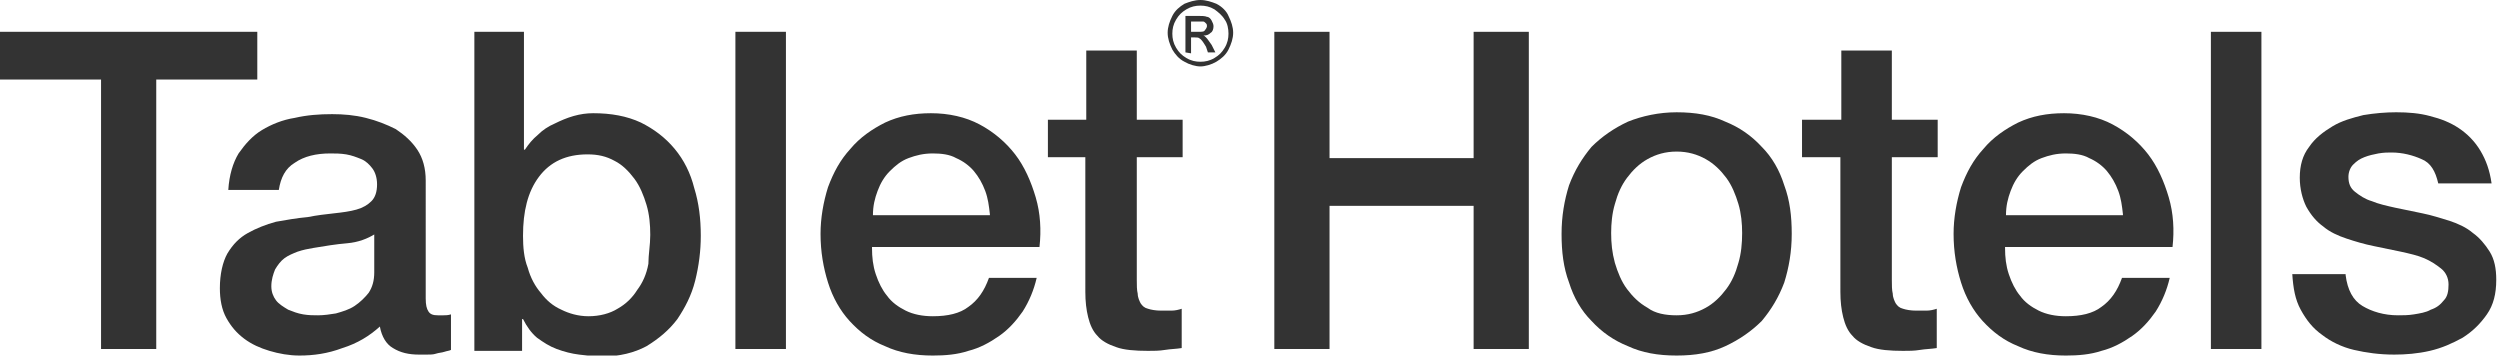 <svg xmlns="http://www.w3.org/2000/svg" xmlns:xlink="http://www.w3.org/1999/xlink" id="Layer_1" x="0px" y="0px" viewBox="0 0 267.2 38" style="enable-background:new 0 0 267.2 38;" xml:space="preserve"><style type="text/css">	.st0{fill:#333333;}</style><g>	<g>		<path class="st0" d="M0,3.4h27.5v5.1H16.7v28.8h-5.9V8.5H0V3.4z"></path>		<path class="st0" d="M45.5,31.9c0,0.7,0.1,1.1,0.3,1.4c0.2,0.3,0.5,0.4,1,0.4c0.2,0,0.3,0,0.6,0c0.2,0,0.5,0,0.8-0.1v3.8   c-0.2,0.1-0.4,0.1-0.7,0.2c-0.3,0.1-0.6,0.1-0.9,0.2c-0.3,0.1-0.6,0.1-1,0.1c-0.3,0-0.6,0-0.8,0c-1.1,0-2-0.2-2.8-0.7   c-0.7-0.4-1.2-1.2-1.4-2.3c-1.1,1-2.4,1.8-4,2.3C35,37.8,33.5,38,32,38c-1.1,0-2.2-0.2-3.2-0.5c-1-0.3-1.9-0.7-2.7-1.3   c-0.8-0.6-1.4-1.3-1.9-2.2c-0.5-0.9-0.7-2-0.7-3.2c0-1.5,0.3-2.8,0.8-3.7c0.6-1,1.3-1.7,2.2-2.2c0.9-0.5,1.9-0.9,3-1.2   c1.1-0.2,2.3-0.4,3.4-0.5c1-0.2,1.9-0.3,2.8-0.4c0.9-0.1,1.7-0.2,2.4-0.4c0.7-0.2,1.2-0.5,1.6-0.9c0.4-0.4,0.6-1,0.6-1.8   c0-0.7-0.2-1.3-0.5-1.7c-0.3-0.4-0.7-0.8-1.2-1c-0.5-0.2-1-0.4-1.6-0.5c-0.6-0.1-1.2-0.1-1.7-0.1c-1.5,0-2.8,0.3-3.8,1   c-1,0.6-1.5,1.6-1.7,2.9h-5.4c0.1-1.6,0.5-2.9,1.1-3.9c0.7-1,1.5-1.9,2.5-2.5c1-0.6,2.2-1.1,3.5-1.3c1.3-0.3,2.6-0.4,4-0.4   c1.2,0,2.4,0.1,3.6,0.4c1.2,0.3,2.2,0.7,3.2,1.2c0.9,0.6,1.7,1.3,2.3,2.2c0.6,0.9,0.9,2,0.9,3.3V31.9z M40.1,25   c-0.8,0.5-1.8,0.9-3,1c-1.2,0.1-2.4,0.3-3.6,0.5c-0.6,0.1-1.1,0.2-1.7,0.4c-0.5,0.2-1,0.4-1.4,0.7c-0.4,0.3-0.7,0.7-1,1.2   c-0.2,0.5-0.4,1.1-0.4,1.8c0,0.6,0.2,1.1,0.5,1.5c0.3,0.4,0.8,0.7,1.3,1c0.5,0.2,1,0.4,1.6,0.5c0.6,0.1,1.1,0.1,1.6,0.1   c0.6,0,1.3-0.1,1.9-0.2c0.7-0.2,1.4-0.4,2-0.8s1.1-0.9,1.5-1.4c0.4-0.6,0.6-1.3,0.6-2.2V25z"></path>		<path class="st0" d="M50.5,3.4H56V16h0.1c0.4-0.6,0.8-1.1,1.4-1.6c0.5-0.5,1.1-0.9,1.8-1.2c0.6-0.3,1.3-0.6,2-0.8   c0.7-0.2,1.4-0.3,2.1-0.3c1.9,0,3.6,0.3,5.1,1c1.4,0.7,2.6,1.6,3.6,2.8c1,1.2,1.7,2.6,2.1,4.2c0.5,1.6,0.7,3.3,0.7,5.1   c0,1.6-0.2,3.2-0.6,4.8c-0.4,1.6-1.1,2.9-1.9,4.1c-0.9,1.2-2,2.1-3.3,2.9c-1.3,0.7-2.9,1.1-4.7,1.1c-0.8,0-1.7-0.1-2.5-0.2   c-0.8-0.1-1.6-0.3-2.4-0.6c-0.8-0.3-1.4-0.7-2.1-1.2c-0.6-0.5-1.1-1.2-1.5-2h-0.1v3.4h-5.1V3.4z M69.5,25.1c0-1.1-0.1-2.2-0.4-3.2   c-0.3-1-0.7-2-1.3-2.8c-0.6-0.8-1.3-1.5-2.1-1.9c-0.9-0.5-1.8-0.7-2.9-0.7c-2.3,0-4,0.8-5.2,2.4c-1.2,1.6-1.7,3.7-1.7,6.3   c0,1.2,0.1,2.4,0.5,3.4c0.3,1.1,0.8,2,1.4,2.7c0.6,0.8,1.3,1.4,2.2,1.8c0.8,0.4,1.8,0.7,2.9,0.7c1.2,0,2.3-0.3,3.1-0.8   c0.9-0.5,1.6-1.2,2.1-2c0.6-0.8,1-1.7,1.2-2.8C69.3,27.2,69.5,26.2,69.5,25.1z"></path>		<path class="st0" d="M78.6,3.4H84v33.9h-5.4V3.4z"></path>		<path class="st0" d="M93.2,26.5c0,1,0.1,1.9,0.4,2.8c0.3,0.9,0.7,1.7,1.2,2.3c0.5,0.7,1.2,1.2,2,1.6c0.8,0.4,1.8,0.6,2.9,0.6   c1.6,0,2.9-0.3,3.8-1c1-0.7,1.7-1.7,2.2-3.1h5.1c-0.3,1.3-0.8,2.5-1.5,3.6c-0.7,1-1.5,1.9-2.5,2.6c-1,0.7-2.1,1.3-3.3,1.6   c-1.2,0.4-2.5,0.5-3.8,0.5c-1.9,0-3.6-0.3-5.1-1c-1.5-0.6-2.7-1.5-3.8-2.7c-1-1.1-1.8-2.5-2.3-4.1c-0.5-1.6-0.8-3.3-0.8-5.2   c0-1.7,0.3-3.4,0.8-5c0.6-1.6,1.3-2.9,2.4-4.1c1-1.2,2.3-2.1,3.7-2.8c1.5-0.7,3.1-1,4.9-1c1.9,0,3.7,0.4,5.2,1.2   c1.5,0.8,2.8,1.9,3.8,3.2c1,1.3,1.7,2.9,2.2,4.6c0.5,1.7,0.6,3.5,0.4,5.3H93.2z M105.8,22.9c-0.1-0.9-0.2-1.7-0.5-2.5   c-0.3-0.8-0.7-1.5-1.2-2.1c-0.5-0.6-1.2-1.1-1.9-1.4c-0.7-0.4-1.6-0.5-2.5-0.5c-1,0-1.8,0.2-2.6,0.5c-0.8,0.3-1.4,0.8-2,1.4   c-0.6,0.6-1,1.3-1.3,2.1c-0.3,0.8-0.5,1.6-0.5,2.6H105.8z"></path>		<path class="st0" d="M112,12.8h4.1V5.4h5.4v7.4h4.9v4h-4.9v13.1c0,0.6,0,1.1,0.1,1.5c0,0.4,0.2,0.8,0.3,1c0.2,0.3,0.4,0.5,0.8,0.6   c0.3,0.1,0.8,0.2,1.4,0.2c0.4,0,0.8,0,1.1,0c0.4,0,0.8-0.1,1.1-0.2v4.2c-0.6,0.1-1.2,0.1-1.8,0.2c-0.6,0.1-1.2,0.1-1.8,0.1   c-1.4,0-2.6-0.1-3.4-0.4c-0.9-0.3-1.6-0.7-2-1.2c-0.5-0.5-0.8-1.2-1-2c-0.2-0.8-0.3-1.7-0.3-2.7V16.8H112V12.8z"></path>		<path class="st0" d="M136.2,3.4h5.9v13.5h15.4V3.4h5.9v33.9h-5.9V22h-15.4v15.3h-5.9V3.4z"></path>		<path class="st0" d="M179.2,38c-2,0-3.7-0.3-5.2-1c-1.5-0.6-2.8-1.5-3.9-2.7c-1.1-1.1-1.9-2.5-2.4-4.1c-0.6-1.6-0.8-3.3-0.8-5.2   c0-1.9,0.3-3.6,0.8-5.2c0.6-1.6,1.4-2.9,2.4-4.1c1.1-1.1,2.4-2,3.9-2.7c1.5-0.6,3.3-1,5.2-1c2,0,3.7,0.3,5.2,1   c1.5,0.6,2.8,1.5,3.9,2.7c1.1,1.1,1.9,2.5,2.4,4.1c0.6,1.6,0.8,3.3,0.8,5.2c0,1.9-0.3,3.6-0.8,5.2c-0.6,1.6-1.4,2.9-2.4,4.1   c-1.1,1.1-2.4,2-3.9,2.7C182.9,37.7,181.2,38,179.2,38z M179.2,33.7c1.2,0,2.2-0.3,3.1-0.8c0.9-0.5,1.6-1.2,2.2-2   c0.6-0.8,1-1.7,1.3-2.8c0.3-1,0.4-2.1,0.4-3.2c0-1-0.1-2.1-0.4-3.1c-0.3-1-0.7-2-1.3-2.8c-0.6-0.8-1.3-1.5-2.2-2   c-0.9-0.5-1.9-0.8-3.1-0.8c-1.2,0-2.2,0.3-3.1,0.8c-0.9,0.5-1.6,1.2-2.2,2c-0.6,0.8-1,1.7-1.3,2.8c-0.3,1-0.4,2.1-0.4,3.1   c0,1.1,0.1,2.1,0.4,3.2c0.3,1,0.7,2,1.3,2.8c0.6,0.8,1.3,1.5,2.2,2C176.9,33.5,178,33.7,179.2,33.7z"></path>		<path class="st0" d="M192.7,12.8h4.1V5.4h5.4v7.4h4.9v4h-4.9v13.1c0,0.6,0,1.1,0.1,1.5c0,0.4,0.2,0.8,0.3,1   c0.2,0.3,0.4,0.5,0.8,0.6c0.3,0.1,0.8,0.2,1.4,0.2c0.4,0,0.8,0,1.1,0c0.4,0,0.8-0.1,1.1-0.2v4.2c-0.6,0.1-1.2,0.1-1.8,0.2   c-0.6,0.1-1.2,0.1-1.8,0.1c-1.4,0-2.6-0.1-3.4-0.4c-0.9-0.3-1.6-0.7-2-1.2c-0.5-0.5-0.8-1.2-1-2c-0.2-0.8-0.3-1.7-0.3-2.7V16.8   h-4.1V12.8z"></path>		<path class="st0" d="M214.3,26.5c0,1,0.1,1.9,0.4,2.8c0.3,0.9,0.7,1.7,1.2,2.3c0.5,0.7,1.2,1.2,2,1.6c0.8,0.4,1.8,0.6,2.9,0.6   c1.6,0,2.9-0.3,3.8-1c1-0.7,1.7-1.7,2.2-3.1h5.1c-0.3,1.3-0.8,2.5-1.5,3.6c-0.7,1-1.5,1.9-2.5,2.6c-1,0.7-2.1,1.3-3.3,1.6   c-1.2,0.4-2.5,0.5-3.8,0.5c-1.9,0-3.6-0.3-5.1-1c-1.5-0.6-2.7-1.5-3.8-2.7c-1-1.1-1.8-2.5-2.3-4.1c-0.5-1.6-0.8-3.3-0.8-5.2   c0-1.7,0.3-3.4,0.8-5c0.6-1.6,1.3-2.9,2.4-4.1c1-1.2,2.3-2.1,3.7-2.8c1.5-0.7,3.1-1,4.9-1c1.9,0,3.7,0.4,5.2,1.2   c1.5,0.8,2.8,1.9,3.8,3.2c1,1.3,1.7,2.9,2.2,4.6c0.5,1.7,0.6,3.5,0.4,5.3H214.3z M226.9,22.9c-0.1-0.9-0.2-1.7-0.5-2.5   c-0.3-0.8-0.7-1.5-1.2-2.1c-0.5-0.6-1.2-1.1-1.9-1.4c-0.7-0.4-1.6-0.5-2.5-0.5c-1,0-1.8,0.2-2.6,0.5c-0.8,0.3-1.4,0.8-2,1.4   c-0.6,0.6-1,1.3-1.3,2.1c-0.3,0.8-0.5,1.6-0.5,2.6H226.9z"></path>		<path class="st0" d="M236.3,3.4h5.4v33.9h-5.4V3.4z"></path>		<path class="st0" d="M250.7,29.4c0.2,1.6,0.8,2.7,1.8,3.3c1,0.6,2.3,1,3.8,1c0.5,0,1.1,0,1.7-0.1c0.6-0.1,1.3-0.2,1.8-0.5   c0.6-0.2,1-0.5,1.4-1c0.4-0.4,0.5-1,0.5-1.7c0-0.7-0.3-1.3-0.8-1.7c-0.5-0.4-1.1-0.8-1.8-1.1c-0.7-0.3-1.6-0.5-2.5-0.7   c-1-0.2-1.9-0.4-2.9-0.6c-1-0.2-2-0.5-2.9-0.8c-0.9-0.3-1.8-0.7-2.5-1.3c-0.7-0.5-1.3-1.2-1.8-2.1c-0.4-0.8-0.7-1.9-0.7-3.1   c0-1.3,0.3-2.4,1-3.3c0.6-0.9,1.5-1.6,2.5-2.2c1-0.6,2.1-0.9,3.3-1.2c1.2-0.2,2.4-0.3,3.5-0.3c1.3,0,2.5,0.1,3.6,0.4   c1.2,0.3,2.2,0.7,3.1,1.3c0.9,0.6,1.7,1.4,2.3,2.4c0.6,1,1,2.1,1.2,3.5h-5.7c-0.3-1.3-0.8-2.2-1.8-2.6c-0.9-0.4-2-0.7-3.2-0.7   c-0.4,0-0.8,0-1.4,0.1c-0.5,0.1-1,0.2-1.5,0.4c-0.5,0.2-0.8,0.4-1.2,0.8c-0.3,0.3-0.5,0.8-0.5,1.3c0,0.7,0.2,1.2,0.7,1.6   c0.5,0.4,1.1,0.8,1.8,1c0.7,0.3,1.6,0.5,2.5,0.7c1,0.2,1.9,0.4,2.9,0.6c1,0.2,1.9,0.5,2.9,0.8c0.9,0.3,1.8,0.7,2.5,1.3   c0.7,0.5,1.3,1.2,1.8,2c0.5,0.8,0.7,1.8,0.7,3c0,1.5-0.3,2.7-1,3.7c-0.7,1-1.5,1.8-2.6,2.5c-1.1,0.6-2.2,1.1-3.5,1.4   c-1.3,0.3-2.6,0.4-3.8,0.4c-1.6,0-3-0.2-4.3-0.5c-1.3-0.3-2.5-0.9-3.4-1.6c-1-0.7-1.7-1.6-2.3-2.7c-0.6-1.1-0.8-2.3-0.9-3.8H250.7   z"></path>	</g>	<path class="st0" d="M128.3,0c0.6,0,1.2,0.2,1.7,0.4c0.6,0.3,1.1,0.8,1.3,1.3c0.3,0.6,0.5,1.2,0.5,1.8c0,0.6-0.2,1.2-0.5,1.8  s-0.8,1-1.3,1.3s-1.2,0.5-1.7,0.5s-1.2-0.2-1.7-0.5c-0.6-0.3-1-0.8-1.3-1.3c-0.3-0.6-0.5-1.2-0.5-1.8s0.2-1.2,0.5-1.8  c0.3-0.6,0.8-1,1.3-1.3C127.1,0.2,127.7,0,128.3,0z M128.3,0.6c-0.5,0-1,0.1-1.5,0.4c-0.5,0.3-0.8,0.6-1.1,1.1  c-0.3,0.5-0.4,1-0.4,1.5s0.1,1,0.4,1.5c0.3,0.5,0.6,0.8,1.1,1.1c0.5,0.3,1,0.4,1.5,0.4c0.5,0,1-0.1,1.5-0.4  c0.5-0.3,0.8-0.6,1.1-1.1s0.4-1,0.4-1.5s-0.1-1.1-0.4-1.5c-0.3-0.5-0.7-0.8-1.1-1.1C129.3,0.7,128.8,0.6,128.3,0.6z M126.7,5.6V1.7  h1.3c0.4,0,0.8,0,1,0.1c0.2,0,0.4,0.2,0.5,0.4c0.1,0.2,0.2,0.4,0.2,0.6c0,0.3-0.1,0.6-0.3,0.7c-0.2,0.2-0.4,0.3-0.8,0.3  c0.1,0,0.2,0.1,0.3,0.2c0.2,0.2,0.3,0.4,0.6,0.8l0.4,0.8h-0.8L128.9,5c-0.3-0.5-0.5-0.8-0.7-0.9C128.1,4,127.9,4,127.7,4h-0.4v1.7  L126.7,5.6L126.7,5.6L126.7,5.6z M127.3,3.4h0.8c0.4,0,0.6,0,0.7-0.2c0.1-0.1,0.2-0.3,0.2-0.4c0-0.1,0-0.2-0.1-0.3  c-0.1-0.1-0.2-0.2-0.3-0.2c-0.1,0-0.3,0-0.6,0h-0.7L127.3,3.4L127.3,3.4z"></path></g></svg>